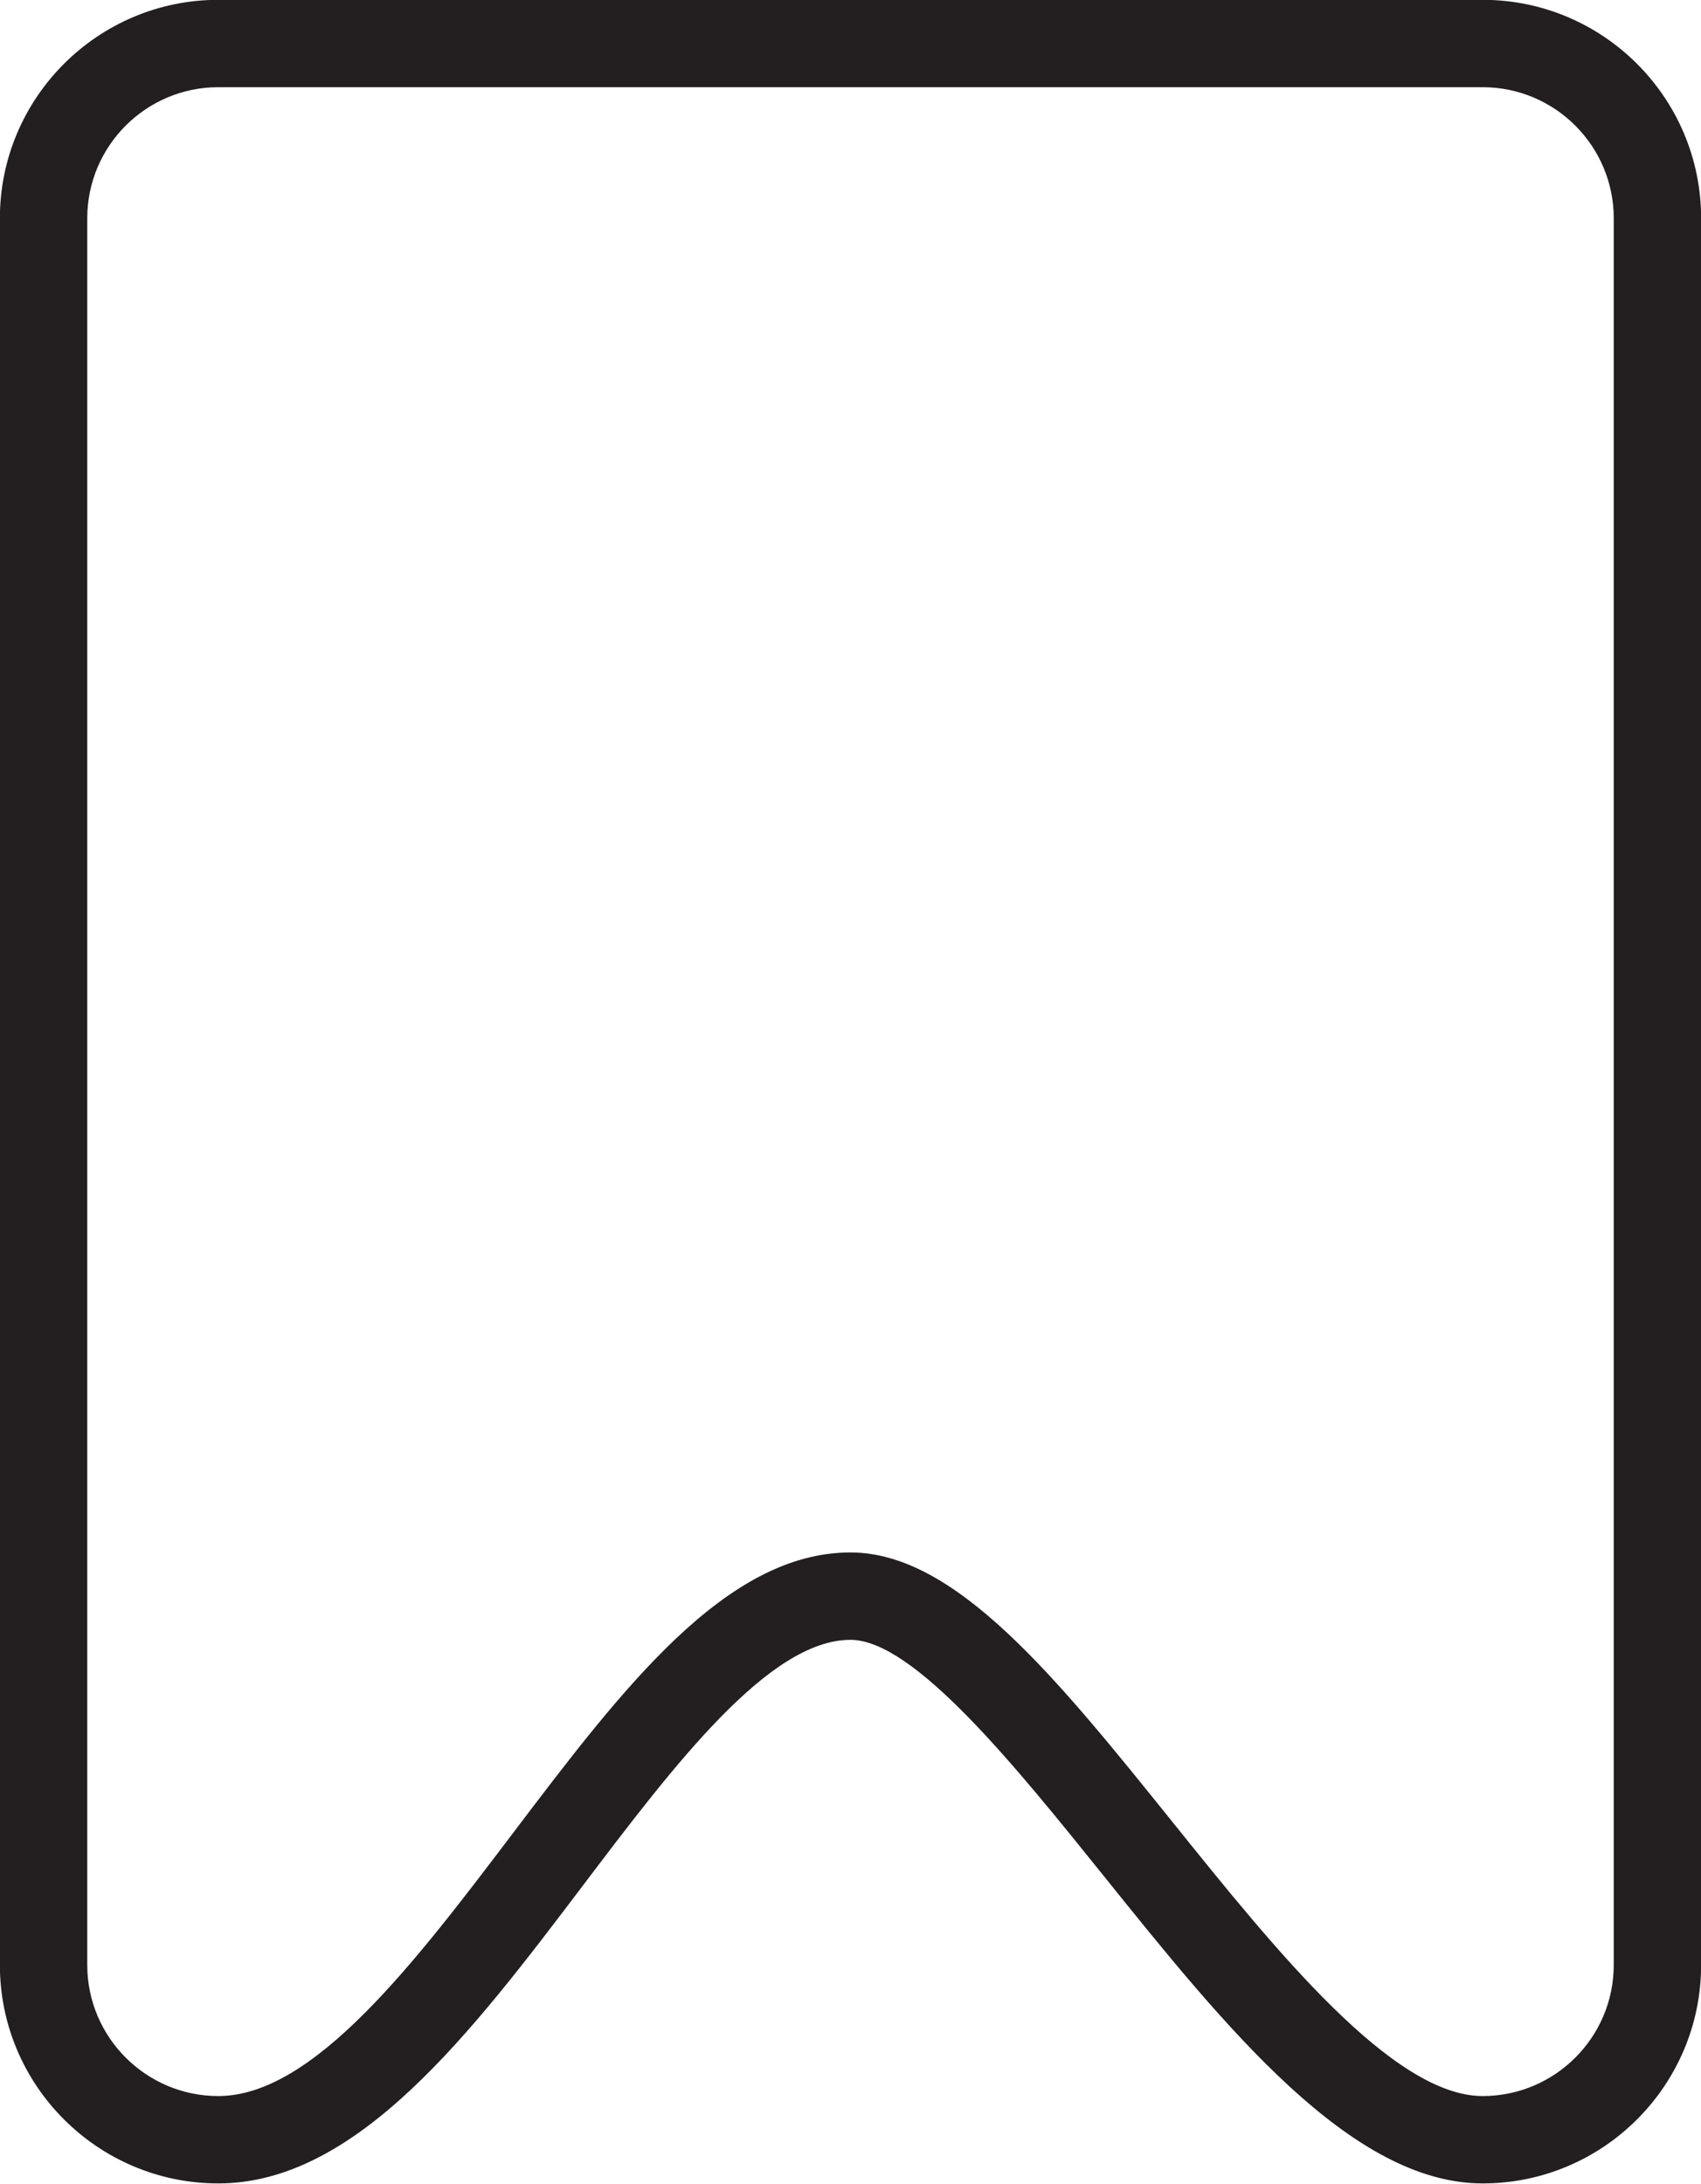<?xml version="1.0" encoding="UTF-8"?>
<!DOCTYPE svg PUBLIC '-//W3C//DTD SVG 1.0//EN'
          'http://www.w3.org/TR/2001/REC-SVG-20010904/DTD/svg10.dtd'>
<svg height="374.9" preserveAspectRatio="xMidYMid meet" version="1.0" viewBox="110.0 68.6 292.0 374.9" width="292.0" xmlns="http://www.w3.org/2000/svg" xmlns:xlink="http://www.w3.org/1999/xlink" zoomAndPan="magnify"
><g id="change1_1"
  ><path d="M210.05,392.31c15.71-20.75,31.95-42.2,45.95-42.2c10.87,0,28.26,21.61,43.59,40.68 c20.81,25.88,42.34,52.64,64.93,52.64c20.68,0,37.5-16.82,37.5-37.5V106.07c0-20.68-16.82-37.5-37.5-37.5H147.48 c-20.68,0-37.5,16.82-37.5,37.5v299.86c0,20.68,16.82,37.5,37.5,37.5C171.34,443.43,191.02,417.44,210.05,392.31z M124.98,405.93 V106.07c0-12.41,10.09-22.5,22.5-22.5h217.04c12.41,0,22.5,10.09,22.5,22.5v299.86c0,12.41-10.09,22.5-22.5,22.5 c-15.41,0-35.51-24.99-53.24-47.04c-19.97-24.83-37.23-46.28-55.28-46.28c-21.45,0-39.16,23.39-57.91,48.14 c-16.82,22.21-34.21,45.18-50.62,45.18C135.07,428.43,124.98,418.33,124.98,405.93z" fill="#231f20"
  /></g
></svg
>
